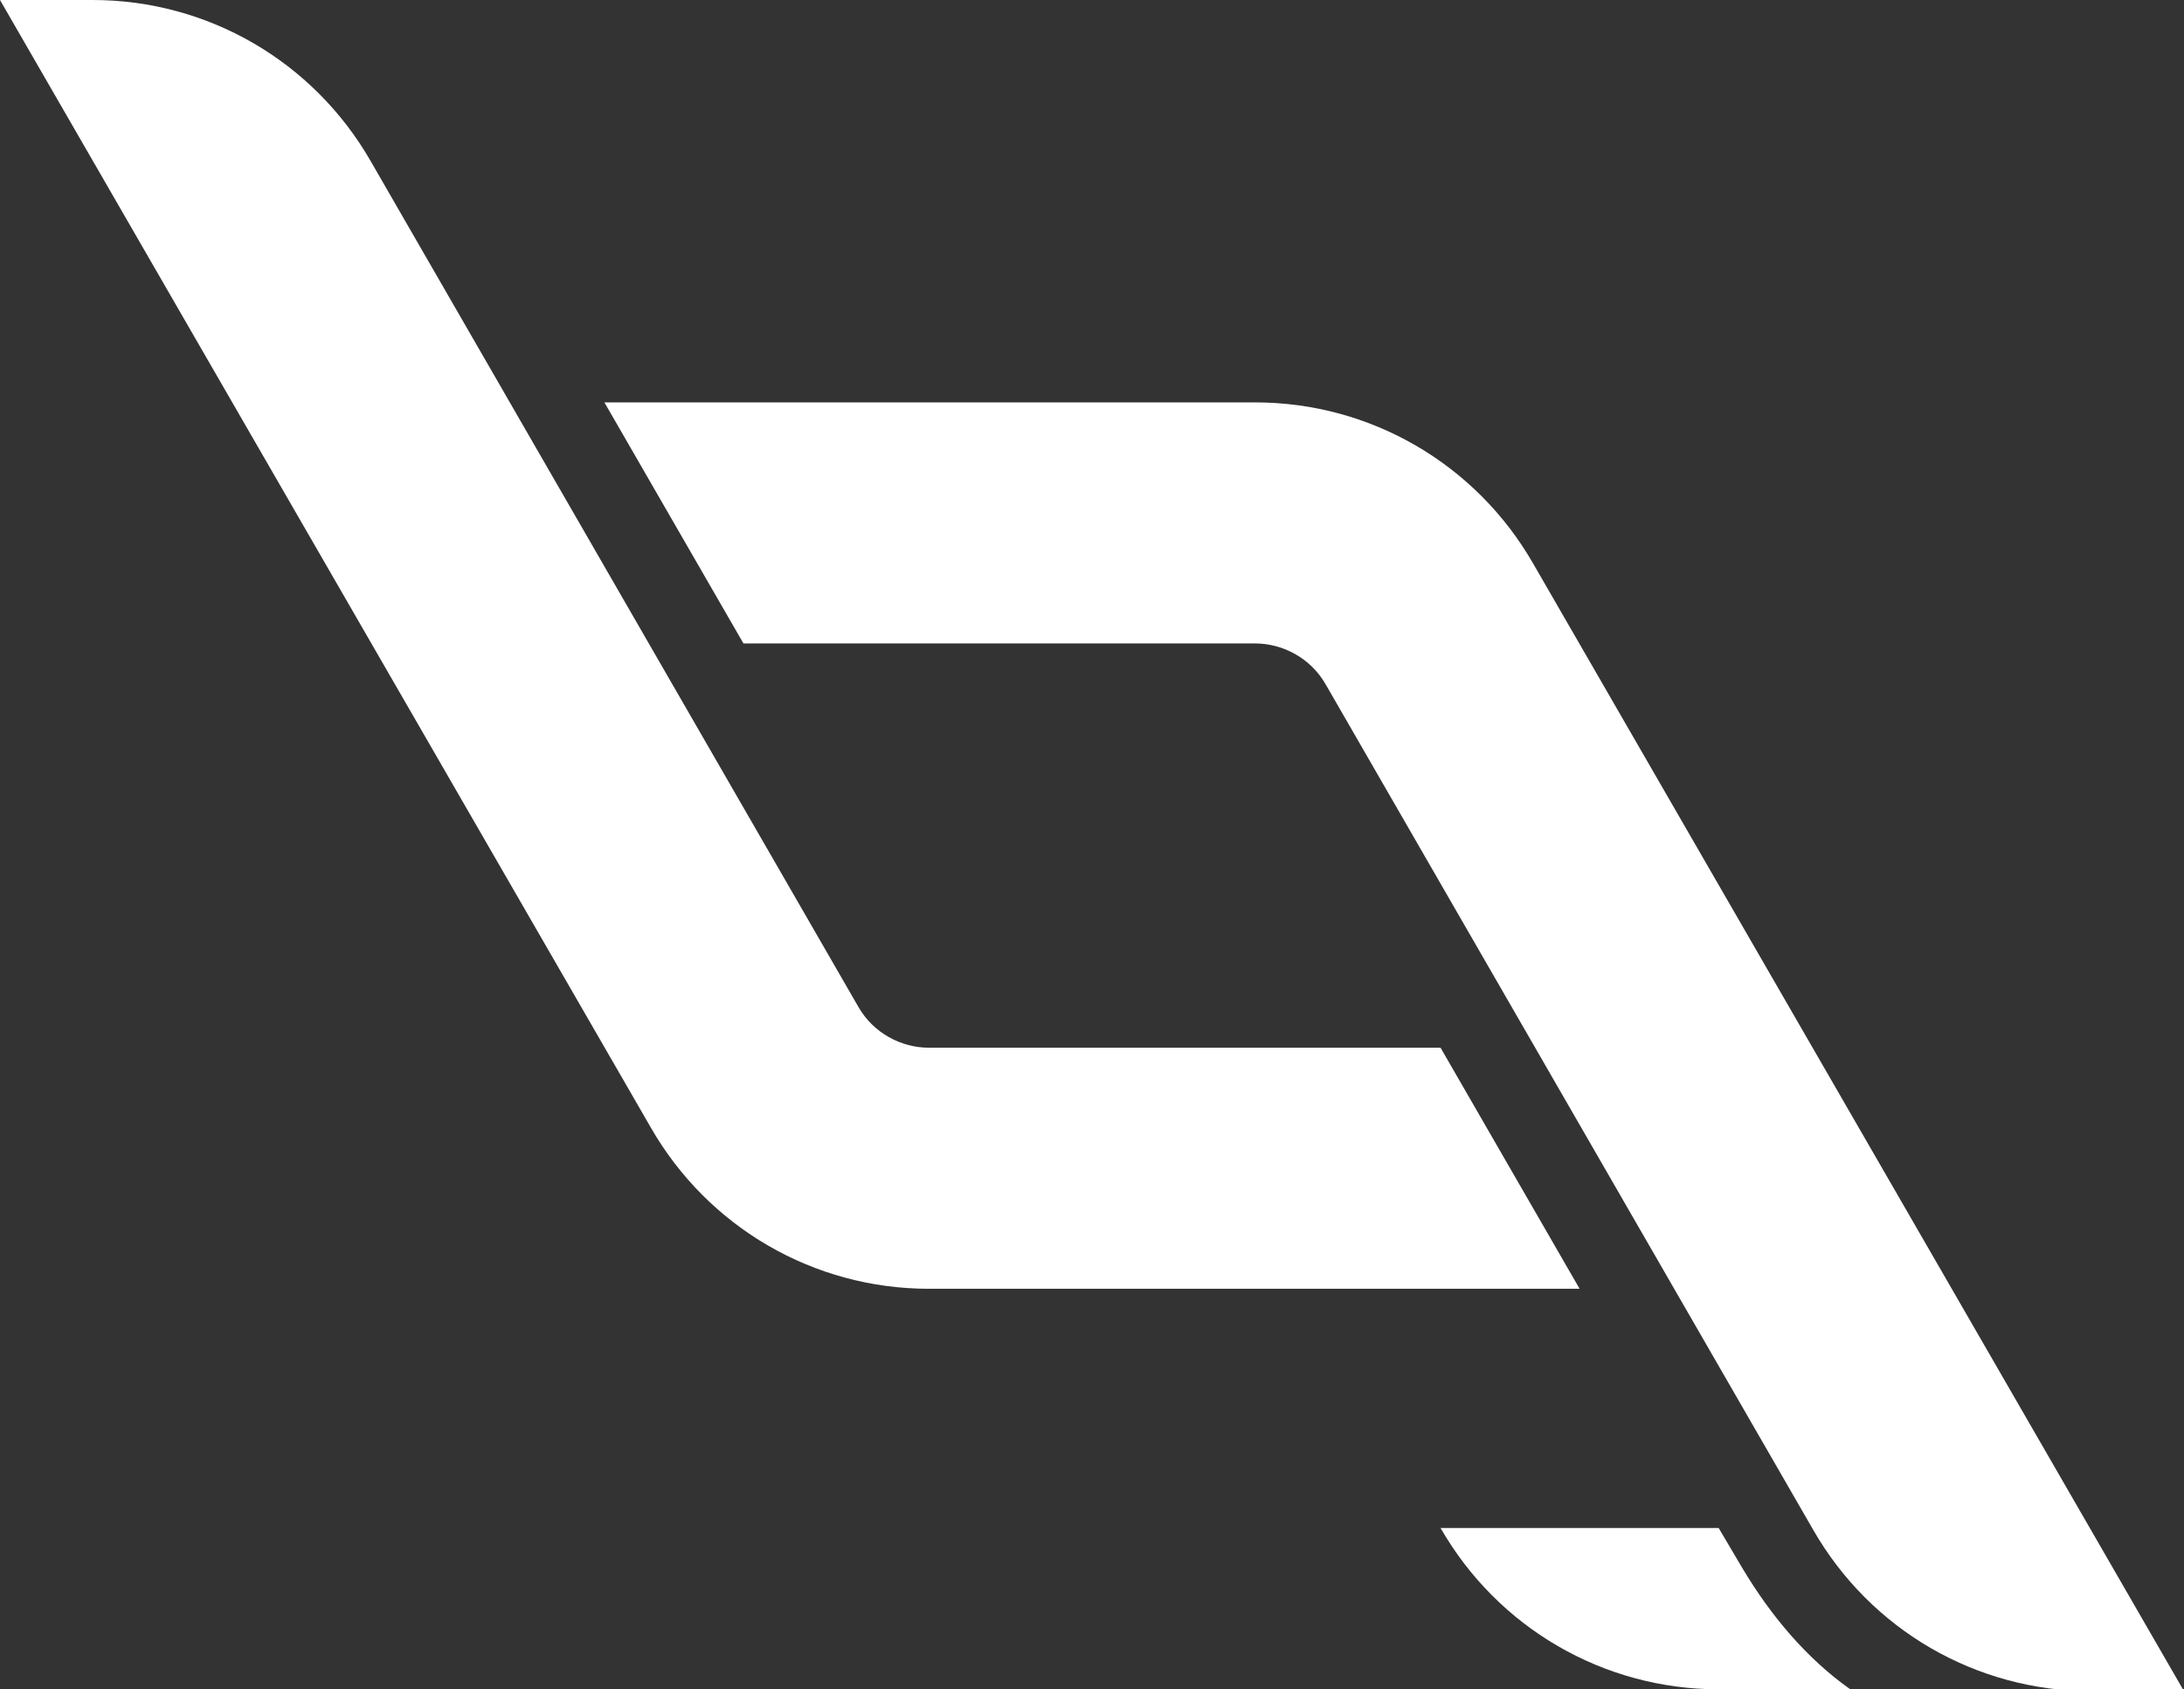 <svg viewBox="0 0 11.78 9.11" xmlns="http://www.w3.org/2000/svg" data-name="Layer 2" id="Layer_2">
  <rect x="0" y="0" width="11.78" height="9.11" fill="#333333" stroke="none"/>
  <defs>
    <style>
      .cls-1 {
        fill: #fff;
      }
    </style>
  </defs>
  <g data-name="Layer 1" id="Layer_1-2">
    <g>
      <g id="LWPOLYLINE">
        <path d="M3.51,6.08c.31.54.88.87,1.5.87h3.51l-.75-1.3h-2.76c-.15,0-.3-.08-.38-.22L2,.87c-.31-.54-.88-.87-1.5-.87h-.5l3.51,6.08Z" class="cls-1"></path>
      </g>
      <g id="LWPOLYLINE-2">
        <path d="M8.27,3.04c-.31-.54-.88-.87-1.5-.87h-3.51l.75,1.3h2.76c.15,0,.3.08.38.22l2.63,4.56c.31.54.88.87,1.5.87h.5l-3.51-6.08h0Z" class="cls-1"></path>
      </g>
      <g id="LWPOLYLINE-3">
        <path d="M9.97,9.11h-.7c-.62,0-1.19-.33-1.5-.87h1.5l.13.22c.15.25.34.48.58.65h0Z" class="cls-1"></path>
      </g>
    </g>
  </g>
</svg>